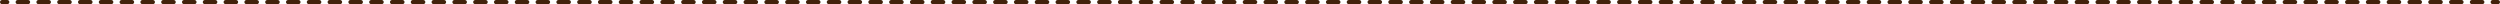 <svg width="1202" height="2" viewBox="0 0 1202 2" fill="none" xmlns="http://www.w3.org/2000/svg">
<g clip-path="url(#clip0_1_220)">
<path d="M3.5 2H1C0.45 2 0 1.55 0 1C0 0.45 0.45 0 1 0H3.5C4.05 0 4.5 0.45 4.5 1C4.5 1.55 4.05 2 3.5 2Z" fill="#42210B"/>
<path d="M1193.5 2H1188.5C1187.95 2 1187.5 1.55 1187.5 1C1187.5 0.45 1187.95 0 1188.5 0H1193.5C1194.05 0 1194.5 0.45 1194.5 1C1194.5 1.55 1194.05 2 1193.5 2ZM1183.5 2H1178.5C1177.95 2 1177.5 1.55 1177.5 1C1177.5 0.45 1177.95 0 1178.5 0H1183.5C1184.05 0 1184.5 0.45 1184.5 1C1184.5 1.55 1184.05 2 1183.5 2ZM1173.5 2H1168.5C1167.95 2 1167.5 1.55 1167.5 1C1167.5 0.45 1167.95 0 1168.5 0H1173.5C1174.05 0 1174.5 0.45 1174.5 1C1174.5 1.55 1174.05 2 1173.5 2ZM1163.5 2H1158.5C1157.95 2 1157.5 1.55 1157.5 1C1157.5 0.45 1157.95 0 1158.5 0H1163.5C1164.05 0 1164.5 0.45 1164.5 1C1164.5 1.55 1164.05 2 1163.5 2ZM1153.5 2H1148.5C1147.95 2 1147.5 1.55 1147.5 1C1147.5 0.45 1147.95 0 1148.5 0H1153.5C1154.05 0 1154.5 0.45 1154.5 1C1154.5 1.55 1154.05 2 1153.5 2ZM1143.5 2H1138.5C1137.95 2 1137.5 1.55 1137.5 1C1137.5 0.45 1137.95 0 1138.5 0H1143.5C1144.05 0 1144.5 0.45 1144.5 1C1144.5 1.55 1144.05 2 1143.5 2ZM1133.5 2H1128.5C1127.95 2 1127.5 1.55 1127.5 1C1127.5 0.45 1127.95 0 1128.5 0H1133.5C1134.05 0 1134.5 0.45 1134.5 1C1134.5 1.55 1134.05 2 1133.5 2ZM1123.5 2H1118.5C1117.95 2 1117.5 1.55 1117.5 1C1117.5 0.45 1117.95 0 1118.5 0H1123.5C1124.05 0 1124.5 0.45 1124.5 1C1124.5 1.55 1124.05 2 1123.5 2ZM1113.5 2H1108.5C1107.95 2 1107.5 1.55 1107.5 1C1107.5 0.45 1107.95 0 1108.5 0H1113.5C1114.05 0 1114.5 0.45 1114.5 1C1114.5 1.55 1114.05 2 1113.5 2ZM1103.5 2H1098.5C1097.95 2 1097.5 1.55 1097.5 1C1097.5 0.45 1097.95 0 1098.5 0H1103.5C1104.05 0 1104.5 0.45 1104.5 1C1104.5 1.55 1104.05 2 1103.5 2ZM1093.5 2H1088.5C1087.95 2 1087.5 1.55 1087.5 1C1087.5 0.45 1087.95 0 1088.5 0H1093.5C1094.05 0 1094.5 0.45 1094.5 1C1094.5 1.55 1094.05 2 1093.5 2ZM1083.5 2H1078.5C1077.95 2 1077.5 1.55 1077.5 1C1077.5 0.45 1077.95 0 1078.5 0H1083.5C1084.05 0 1084.5 0.45 1084.5 1C1084.5 1.55 1084.05 2 1083.5 2ZM1073.5 2H1068.5C1067.95 2 1067.5 1.55 1067.5 1C1067.5 0.45 1067.95 0 1068.5 0H1073.5C1074.05 0 1074.5 0.45 1074.5 1C1074.5 1.55 1074.05 2 1073.5 2ZM1063.5 2H1058.5C1057.95 2 1057.5 1.55 1057.5 1C1057.5 0.45 1057.95 0 1058.5 0H1063.5C1064.05 0 1064.5 0.45 1064.5 1C1064.5 1.55 1064.05 2 1063.5 2ZM1053.5 2H1048.5C1047.95 2 1047.5 1.55 1047.5 1C1047.5 0.45 1047.95 0 1048.5 0H1053.5C1054.05 0 1054.5 0.45 1054.5 1C1054.5 1.55 1054.05 2 1053.5 2ZM1043.5 2H1038.5C1037.95 2 1037.5 1.55 1037.5 1C1037.5 0.45 1037.95 0 1038.5 0H1043.5C1044.05 0 1044.5 0.45 1044.5 1C1044.5 1.55 1044.05 2 1043.5 2ZM1033.5 2H1028.5C1027.95 2 1027.5 1.55 1027.5 1C1027.5 0.45 1027.95 0 1028.5 0H1033.5C1034.05 0 1034.5 0.45 1034.5 1C1034.5 1.55 1034.05 2 1033.5 2ZM1023.5 2H1018.5C1017.95 2 1017.5 1.55 1017.5 1C1017.5 0.45 1017.95 0 1018.5 0H1023.5C1024.05 0 1024.5 0.45 1024.5 1C1024.5 1.55 1024.05 2 1023.5 2ZM1013.5 2H1008.5C1007.95 2 1007.5 1.55 1007.5 1C1007.5 0.45 1007.95 0 1008.5 0H1013.5C1014.05 0 1014.5 0.45 1014.5 1C1014.5 1.55 1014.05 2 1013.5 2ZM1003.5 2H998.5C997.95 2 997.5 1.55 997.5 1C997.5 0.45 997.95 0 998.5 0H1003.5C1004.05 0 1004.5 0.45 1004.5 1C1004.5 1.55 1004.05 2 1003.5 2ZM993.5 2H988.5C987.95 2 987.5 1.55 987.5 1C987.5 0.45 987.95 0 988.5 0H993.5C994.05 0 994.5 0.45 994.5 1C994.5 1.55 994.05 2 993.5 2ZM983.5 2H978.5C977.95 2 977.5 1.55 977.5 1C977.5 0.45 977.95 0 978.5 0H983.5C984.05 0 984.5 0.45 984.5 1C984.5 1.55 984.05 2 983.5 2ZM973.5 2H968.5C967.95 2 967.5 1.55 967.5 1C967.5 0.45 967.95 0 968.5 0H973.5C974.05 0 974.5 0.45 974.5 1C974.5 1.55 974.05 2 973.5 2ZM963.5 2H958.5C957.95 2 957.5 1.55 957.5 1C957.5 0.45 957.95 0 958.5 0H963.5C964.05 0 964.5 0.45 964.5 1C964.5 1.55 964.05 2 963.5 2ZM953.5 2H948.5C947.95 2 947.5 1.55 947.5 1C947.5 0.45 947.95 0 948.5 0H953.5C954.05 0 954.5 0.45 954.5 1C954.5 1.55 954.05 2 953.5 2ZM943.5 2H938.5C937.95 2 937.5 1.55 937.5 1C937.5 0.45 937.95 0 938.5 0H943.5C944.05 0 944.5 0.45 944.5 1C944.5 1.55 944.05 2 943.5 2ZM933.5 2H928.5C927.95 2 927.5 1.55 927.5 1C927.5 0.45 927.95 0 928.5 0H933.5C934.05 0 934.5 0.45 934.5 1C934.5 1.55 934.05 2 933.5 2ZM923.5 2H918.5C917.95 2 917.5 1.55 917.5 1C917.5 0.45 917.95 0 918.5 0H923.5C924.05 0 924.5 0.45 924.5 1C924.5 1.55 924.05 2 923.5 2ZM913.5 2H908.5C907.95 2 907.5 1.55 907.5 1C907.5 0.45 907.95 0 908.5 0H913.5C914.05 0 914.5 0.45 914.5 1C914.5 1.55 914.05 2 913.5 2ZM903.5 2H898.5C897.95 2 897.5 1.55 897.5 1C897.5 0.45 897.95 0 898.5 0H903.5C904.05 0 904.5 0.45 904.5 1C904.5 1.55 904.05 2 903.5 2ZM893.5 2H888.5C887.95 2 887.5 1.55 887.5 1C887.5 0.45 887.95 0 888.5 0H893.5C894.05 0 894.5 0.45 894.5 1C894.5 1.55 894.05 2 893.5 2ZM883.5 2H878.5C877.95 2 877.5 1.55 877.5 1C877.5 0.45 877.95 0 878.5 0H883.5C884.05 0 884.5 0.45 884.5 1C884.5 1.55 884.05 2 883.5 2ZM873.5 2H868.5C867.95 2 867.5 1.55 867.5 1C867.5 0.45 867.95 0 868.5 0H873.5C874.05 0 874.5 0.45 874.5 1C874.5 1.55 874.05 2 873.5 2ZM863.5 2H858.5C857.95 2 857.5 1.55 857.5 1C857.5 0.45 857.95 0 858.5 0H863.5C864.05 0 864.5 0.45 864.5 1C864.5 1.55 864.05 2 863.5 2ZM853.5 2H848.5C847.95 2 847.5 1.55 847.5 1C847.5 0.45 847.95 0 848.5 0H853.5C854.05 0 854.5 0.45 854.5 1C854.5 1.55 854.05 2 853.5 2ZM843.5 2H838.5C837.95 2 837.5 1.55 837.5 1C837.5 0.45 837.95 0 838.5 0H843.5C844.05 0 844.5 0.45 844.5 1C844.5 1.55 844.05 2 843.5 2ZM833.5 2H828.5C827.95 2 827.5 1.55 827.5 1C827.5 0.45 827.95 0 828.5 0H833.5C834.05 0 834.5 0.45 834.5 1C834.5 1.55 834.05 2 833.5 2ZM823.5 2H818.5C817.95 2 817.5 1.55 817.5 1C817.5 0.45 817.95 0 818.5 0H823.5C824.05 0 824.5 0.45 824.5 1C824.5 1.55 824.05 2 823.5 2ZM813.5 2H808.5C807.95 2 807.5 1.55 807.5 1C807.5 0.45 807.95 0 808.5 0H813.5C814.05 0 814.5 0.45 814.5 1C814.5 1.55 814.05 2 813.5 2ZM803.5 2H798.5C797.95 2 797.5 1.55 797.5 1C797.5 0.45 797.95 0 798.5 0H803.5C804.05 0 804.5 0.45 804.5 1C804.5 1.55 804.05 2 803.5 2ZM793.5 2H788.5C787.95 2 787.5 1.55 787.5 1C787.5 0.45 787.95 0 788.5 0H793.5C794.05 0 794.5 0.45 794.5 1C794.5 1.55 794.05 2 793.5 2ZM783.5 2H778.5C777.95 2 777.5 1.55 777.5 1C777.5 0.45 777.95 0 778.5 0H783.5C784.05 0 784.5 0.45 784.5 1C784.5 1.55 784.05 2 783.5 2ZM773.5 2H768.5C767.95 2 767.5 1.55 767.5 1C767.5 0.45 767.95 0 768.5 0H773.5C774.05 0 774.5 0.45 774.5 1C774.5 1.55 774.05 2 773.5 2ZM763.5 2H758.5C757.95 2 757.5 1.55 757.5 1C757.5 0.45 757.95 0 758.5 0H763.5C764.05 0 764.5 0.45 764.5 1C764.5 1.55 764.05 2 763.5 2ZM753.5 2H748.5C747.95 2 747.5 1.55 747.5 1C747.5 0.45 747.95 0 748.5 0H753.5C754.05 0 754.5 0.45 754.5 1C754.5 1.55 754.05 2 753.5 2ZM743.5 2H738.5C737.95 2 737.5 1.55 737.5 1C737.5 0.45 737.95 0 738.5 0H743.5C744.05 0 744.5 0.45 744.5 1C744.5 1.55 744.05 2 743.5 2ZM733.5 2H728.5C727.95 2 727.5 1.55 727.5 1C727.5 0.45 727.95 0 728.5 0H733.5C734.05 0 734.5 0.45 734.5 1C734.5 1.55 734.05 2 733.5 2ZM723.5 2H718.5C717.95 2 717.5 1.55 717.5 1C717.5 0.45 717.95 0 718.5 0H723.5C724.05 0 724.5 0.45 724.5 1C724.5 1.55 724.05 2 723.5 2ZM713.5 2H708.5C707.95 2 707.5 1.55 707.5 1C707.5 0.45 707.95 0 708.5 0H713.5C714.05 0 714.5 0.45 714.5 1C714.5 1.55 714.05 2 713.5 2ZM703.5 2H698.5C697.95 2 697.5 1.55 697.5 1C697.5 0.45 697.95 0 698.5 0H703.5C704.05 0 704.5 0.45 704.5 1C704.5 1.55 704.05 2 703.5 2ZM693.5 2H688.5C687.95 2 687.5 1.55 687.5 1C687.5 0.45 687.95 0 688.5 0H693.5C694.05 0 694.5 0.45 694.5 1C694.5 1.55 694.05 2 693.5 2ZM683.5 2H678.5C677.95 2 677.5 1.55 677.5 1C677.5 0.45 677.95 0 678.5 0H683.5C684.05 0 684.5 0.45 684.5 1C684.5 1.55 684.05 2 683.5 2ZM673.5 2H668.5C667.95 2 667.5 1.55 667.5 1C667.5 0.45 667.95 0 668.5 0H673.5C674.05 0 674.5 0.45 674.5 1C674.5 1.55 674.05 2 673.5 2ZM663.5 2H658.5C657.95 2 657.5 1.55 657.5 1C657.5 0.45 657.95 0 658.5 0H663.5C664.05 0 664.5 0.45 664.5 1C664.5 1.55 664.05 2 663.5 2ZM653.5 2H648.5C647.95 2 647.5 1.55 647.5 1C647.5 0.45 647.95 0 648.5 0H653.5C654.05 0 654.5 0.45 654.5 1C654.5 1.55 654.05 2 653.5 2ZM643.5 2H638.5C637.95 2 637.5 1.55 637.5 1C637.5 0.45 637.95 0 638.5 0H643.5C644.05 0 644.5 0.45 644.5 1C644.5 1.55 644.05 2 643.5 2ZM633.5 2H628.5C627.95 2 627.5 1.55 627.5 1C627.5 0.45 627.95 0 628.5 0H633.5C634.05 0 634.5 0.45 634.5 1C634.5 1.55 634.05 2 633.5 2ZM623.5 2H618.5C617.95 2 617.5 1.55 617.5 1C617.5 0.45 617.95 0 618.5 0H623.5C624.05 0 624.5 0.45 624.5 1C624.5 1.55 624.05 2 623.5 2ZM613.5 2H608.5C607.95 2 607.5 1.55 607.5 1C607.5 0.45 607.95 0 608.5 0H613.5C614.05 0 614.5 0.45 614.5 1C614.5 1.55 614.05 2 613.5 2ZM603.5 2H598.5C597.95 2 597.5 1.55 597.5 1C597.5 0.45 597.95 0 598.5 0H603.5C604.05 0 604.5 0.45 604.5 1C604.5 1.55 604.05 2 603.5 2ZM593.5 2H588.5C587.95 2 587.5 1.55 587.5 1C587.5 0.45 587.95 0 588.5 0H593.5C594.05 0 594.5 0.45 594.5 1C594.5 1.55 594.05 2 593.5 2ZM583.5 2H578.5C577.95 2 577.5 1.55 577.5 1C577.5 0.45 577.95 0 578.5 0H583.5C584.05 0 584.5 0.45 584.5 1C584.5 1.55 584.05 2 583.5 2ZM573.5 2H568.5C567.95 2 567.5 1.55 567.5 1C567.5 0.45 567.95 0 568.5 0H573.5C574.05 0 574.5 0.45 574.5 1C574.5 1.55 574.05 2 573.5 2ZM563.5 2H558.5C557.95 2 557.5 1.55 557.5 1C557.5 0.45 557.95 0 558.5 0H563.5C564.05 0 564.5 0.45 564.5 1C564.5 1.55 564.05 2 563.5 2ZM553.5 2H548.5C547.95 2 547.5 1.55 547.5 1C547.5 0.45 547.95 0 548.5 0H553.5C554.05 0 554.5 0.45 554.5 1C554.5 1.55 554.05 2 553.5 2ZM543.5 2H538.5C537.95 2 537.5 1.55 537.5 1C537.5 0.45 537.95 0 538.5 0H543.5C544.05 0 544.5 0.45 544.5 1C544.5 1.55 544.05 2 543.5 2ZM533.5 2H528.5C527.95 2 527.5 1.55 527.5 1C527.5 0.45 527.95 0 528.5 0H533.5C534.05 0 534.5 0.45 534.5 1C534.5 1.55 534.05 2 533.5 2ZM523.5 2H518.5C517.95 2 517.5 1.55 517.5 1C517.5 0.45 517.95 0 518.5 0H523.5C524.05 0 524.5 0.45 524.5 1C524.5 1.55 524.05 2 523.5 2ZM513.5 2H508.5C507.95 2 507.5 1.55 507.5 1C507.5 0.45 507.95 0 508.5 0H513.5C514.05 0 514.5 0.45 514.5 1C514.5 1.55 514.05 2 513.5 2ZM503.5 2H498.5C497.95 2 497.5 1.55 497.5 1C497.5 0.45 497.95 0 498.5 0H503.5C504.05 0 504.5 0.45 504.5 1C504.5 1.55 504.05 2 503.5 2ZM493.5 2H488.5C487.95 2 487.5 1.55 487.5 1C487.5 0.45 487.95 0 488.5 0H493.5C494.05 0 494.5 0.45 494.5 1C494.5 1.55 494.05 2 493.5 2ZM483.5 2H478.5C477.95 2 477.5 1.55 477.5 1C477.5 0.45 477.95 0 478.5 0H483.5C484.05 0 484.5 0.45 484.5 1C484.5 1.55 484.05 2 483.5 2ZM473.5 2H468.5C467.95 2 467.5 1.55 467.5 1C467.5 0.45 467.95 0 468.5 0H473.5C474.05 0 474.5 0.45 474.5 1C474.5 1.55 474.05 2 473.5 2ZM463.5 2H458.5C457.95 2 457.5 1.55 457.5 1C457.5 0.45 457.95 0 458.5 0H463.5C464.05 0 464.5 0.45 464.5 1C464.5 1.55 464.05 2 463.5 2ZM453.5 2H448.5C447.95 2 447.5 1.55 447.5 1C447.5 0.45 447.95 0 448.5 0H453.5C454.05 0 454.5 0.45 454.5 1C454.5 1.55 454.05 2 453.5 2ZM443.5 2H438.5C437.95 2 437.5 1.55 437.5 1C437.5 0.45 437.95 0 438.5 0H443.5C444.05 0 444.5 0.45 444.5 1C444.5 1.55 444.05 2 443.5 2ZM433.5 2H428.5C427.95 2 427.5 1.55 427.5 1C427.5 0.45 427.95 0 428.5 0H433.5C434.05 0 434.5 0.45 434.5 1C434.5 1.55 434.05 2 433.5 2ZM423.5 2H418.5C417.95 2 417.5 1.55 417.5 1C417.5 0.45 417.95 0 418.5 0H423.5C424.05 0 424.5 0.45 424.5 1C424.5 1.55 424.05 2 423.5 2ZM413.5 2H408.5C407.95 2 407.5 1.55 407.5 1C407.5 0.45 407.95 0 408.5 0H413.5C414.05 0 414.5 0.45 414.5 1C414.5 1.55 414.05 2 413.5 2ZM403.5 2H398.5C397.95 2 397.5 1.55 397.5 1C397.5 0.45 397.95 0 398.5 0H403.5C404.05 0 404.5 0.45 404.5 1C404.5 1.55 404.05 2 403.5 2ZM393.5 2H388.5C387.95 2 387.5 1.55 387.5 1C387.5 0.45 387.95 0 388.5 0H393.5C394.05 0 394.5 0.45 394.5 1C394.5 1.55 394.05 2 393.5 2ZM383.5 2H378.5C377.95 2 377.5 1.55 377.5 1C377.5 0.45 377.95 0 378.5 0H383.5C384.05 0 384.5 0.45 384.5 1C384.5 1.55 384.05 2 383.5 2ZM373.5 2H368.5C367.95 2 367.5 1.55 367.5 1C367.5 0.45 367.95 0 368.5 0H373.5C374.05 0 374.5 0.45 374.5 1C374.5 1.55 374.05 2 373.5 2ZM363.5 2H358.5C357.95 2 357.5 1.55 357.5 1C357.5 0.45 357.95 0 358.5 0H363.5C364.05 0 364.5 0.45 364.5 1C364.5 1.55 364.05 2 363.5 2ZM353.5 2H348.5C347.95 2 347.5 1.55 347.5 1C347.5 0.45 347.95 0 348.5 0H353.5C354.05 0 354.5 0.45 354.5 1C354.5 1.55 354.05 2 353.5 2ZM343.5 2H338.5C337.95 2 337.5 1.55 337.5 1C337.5 0.45 337.95 0 338.5 0H343.5C344.05 0 344.5 0.45 344.5 1C344.5 1.55 344.05 2 343.5 2ZM333.5 2H328.5C327.95 2 327.5 1.55 327.5 1C327.5 0.45 327.95 0 328.5 0H333.5C334.05 0 334.5 0.45 334.5 1C334.5 1.55 334.05 2 333.5 2ZM323.5 2H318.5C317.95 2 317.5 1.55 317.5 1C317.5 0.45 317.95 0 318.5 0H323.5C324.05 0 324.5 0.45 324.5 1C324.5 1.55 324.05 2 323.5 2ZM313.5 2H308.5C307.95 2 307.5 1.55 307.5 1C307.5 0.45 307.95 0 308.5 0H313.5C314.05 0 314.5 0.45 314.5 1C314.5 1.55 314.05 2 313.5 2ZM303.5 2H298.5C297.95 2 297.5 1.55 297.5 1C297.5 0.45 297.95 0 298.5 0H303.5C304.05 0 304.5 0.45 304.5 1C304.5 1.55 304.05 2 303.5 2ZM293.5 2H288.5C287.95 2 287.5 1.55 287.5 1C287.5 0.45 287.95 0 288.5 0H293.5C294.05 0 294.5 0.45 294.5 1C294.5 1.55 294.05 2 293.5 2ZM283.5 2H278.5C277.95 2 277.5 1.55 277.5 1C277.5 0.45 277.95 0 278.5 0H283.5C284.05 0 284.5 0.45 284.5 1C284.5 1.55 284.05 2 283.5 2ZM273.5 2H268.5C267.95 2 267.5 1.55 267.5 1C267.5 0.45 267.95 0 268.5 0H273.5C274.05 0 274.5 0.45 274.5 1C274.5 1.55 274.05 2 273.5 2ZM263.5 2H258.5C257.95 2 257.5 1.55 257.5 1C257.5 0.45 257.95 0 258.5 0H263.5C264.05 0 264.5 0.45 264.5 1C264.5 1.55 264.05 2 263.5 2ZM253.5 2H248.5C247.95 2 247.5 1.55 247.5 1C247.5 0.45 247.95 0 248.5 0H253.5C254.05 0 254.5 0.45 254.5 1C254.5 1.55 254.05 2 253.5 2ZM243.5 2H238.5C237.95 2 237.5 1.55 237.5 1C237.5 0.45 237.95 0 238.5 0H243.5C244.05 0 244.5 0.45 244.5 1C244.5 1.55 244.05 2 243.5 2ZM233.5 2H228.5C227.95 2 227.5 1.55 227.5 1C227.5 0.45 227.95 0 228.5 0H233.5C234.05 0 234.5 0.45 234.5 1C234.5 1.55 234.05 2 233.5 2ZM223.5 2H218.5C217.95 2 217.5 1.55 217.5 1C217.5 0.45 217.95 0 218.5 0H223.5C224.05 0 224.5 0.45 224.5 1C224.5 1.55 224.05 2 223.5 2ZM213.5 2H208.5C207.95 2 207.5 1.55 207.5 1C207.5 0.45 207.95 0 208.5 0H213.5C214.05 0 214.5 0.45 214.5 1C214.5 1.55 214.05 2 213.5 2ZM203.5 2H198.5C197.95 2 197.5 1.55 197.5 1C197.5 0.45 197.95 0 198.5 0H203.5C204.05 0 204.5 0.45 204.5 1C204.5 1.55 204.05 2 203.5 2ZM193.5 2H188.5C187.95 2 187.5 1.55 187.5 1C187.5 0.45 187.95 0 188.5 0H193.5C194.05 0 194.5 0.45 194.5 1C194.5 1.55 194.05 2 193.5 2ZM183.5 2H178.5C177.95 2 177.5 1.55 177.5 1C177.5 0.45 177.95 0 178.5 0H183.5C184.05 0 184.5 0.45 184.5 1C184.5 1.55 184.05 2 183.5 2ZM173.5 2H168.5C167.95 2 167.5 1.55 167.5 1C167.5 0.45 167.95 0 168.5 0H173.5C174.05 0 174.5 0.45 174.5 1C174.5 1.55 174.05 2 173.5 2ZM163.5 2H158.5C157.95 2 157.5 1.55 157.5 1C157.5 0.45 157.95 0 158.5 0H163.5C164.05 0 164.5 0.45 164.5 1C164.5 1.55 164.05 2 163.5 2ZM153.5 2H148.5C147.95 2 147.5 1.55 147.5 1C147.5 0.45 147.95 0 148.5 0H153.5C154.05 0 154.5 0.45 154.5 1C154.5 1.55 154.05 2 153.5 2ZM143.5 2H138.5C137.95 2 137.5 1.55 137.5 1C137.5 0.45 137.95 0 138.5 0H143.5C144.05 0 144.5 0.45 144.5 1C144.5 1.55 144.05 2 143.5 2ZM133.5 2H128.5C127.95 2 127.5 1.55 127.5 1C127.5 0.45 127.95 0 128.5 0H133.5C134.05 0 134.5 0.45 134.5 1C134.5 1.55 134.05 2 133.5 2ZM123.5 2H118.5C117.95 2 117.5 1.55 117.5 1C117.5 0.45 117.95 0 118.5 0H123.5C124.05 0 124.5 0.45 124.5 1C124.5 1.55 124.05 2 123.5 2ZM113.5 2H108.5C107.95 2 107.5 1.55 107.5 1C107.5 0.45 107.95 0 108.5 0H113.5C114.05 0 114.5 0.45 114.5 1C114.5 1.55 114.05 2 113.5 2ZM103.5 2H98.5C97.95 2 97.5 1.55 97.5 1C97.5 0.45 97.95 0 98.5 0H103.5C104.05 0 104.5 0.45 104.5 1C104.5 1.55 104.05 2 103.5 2ZM93.5 2H88.5C87.95 2 87.5 1.55 87.5 1C87.5 0.45 87.95 0 88.5 0H93.5C94.05 0 94.5 0.45 94.5 1C94.5 1.55 94.05 2 93.5 2ZM83.5 2H78.5C77.95 2 77.5 1.55 77.5 1C77.5 0.45 77.95 0 78.5 0H83.5C84.05 0 84.5 0.45 84.5 1C84.5 1.55 84.05 2 83.5 2ZM73.5 2H68.5C67.95 2 67.5 1.55 67.5 1C67.5 0.45 67.95 0 68.5 0H73.5C74.05 0 74.5 0.45 74.5 1C74.5 1.55 74.05 2 73.5 2ZM63.5 2H58.5C57.95 2 57.5 1.55 57.5 1C57.5 0.45 57.95 0 58.5 0H63.5C64.05 0 64.5 0.45 64.5 1C64.5 1.55 64.05 2 63.5 2ZM53.5 2H48.5C47.95 2 47.5 1.55 47.5 1C47.5 0.45 47.95 0 48.5 0H53.5C54.05 0 54.5 0.45 54.5 1C54.5 1.55 54.05 2 53.5 2ZM43.5 2H38.5C37.95 2 37.5 1.55 37.5 1C37.5 0.45 37.95 0 38.5 0H43.5C44.05 0 44.5 0.45 44.5 1C44.5 1.55 44.05 2 43.5 2ZM33.5 2H28.5C27.95 2 27.5 1.55 27.5 1C27.5 0.45 27.95 0 28.5 0H33.5C34.05 0 34.5 0.45 34.5 1C34.5 1.55 34.05 2 33.5 2ZM23.5 2H18.5C17.95 2 17.5 1.55 17.5 1C17.5 0.45 17.95 0 18.5 0H23.5C24.05 0 24.5 0.45 24.5 1C24.5 1.55 24.05 2 23.5 2ZM13.5 2H8.5C7.95 2 7.5 1.55 7.5 1C7.5 0.45 7.95 0 8.5 0H13.5C14.05 0 14.5 0.45 14.5 1C14.5 1.55 14.05 2 13.5 2Z" fill="#42210B"/>
<path d="M1201 2H1198.5C1197.95 2 1197.5 1.55 1197.5 1C1197.5 0.45 1197.95 0 1198.5 0H1201C1201.55 0 1202 0.45 1202 1C1202 1.55 1201.55 2 1201 2Z" fill="#42210B"/>
</g>
<defs>
<clipPath id="clip0_1_220">
<rect width="1202" height="2" fill="white"/>
</clipPath>
</defs>
</svg>
